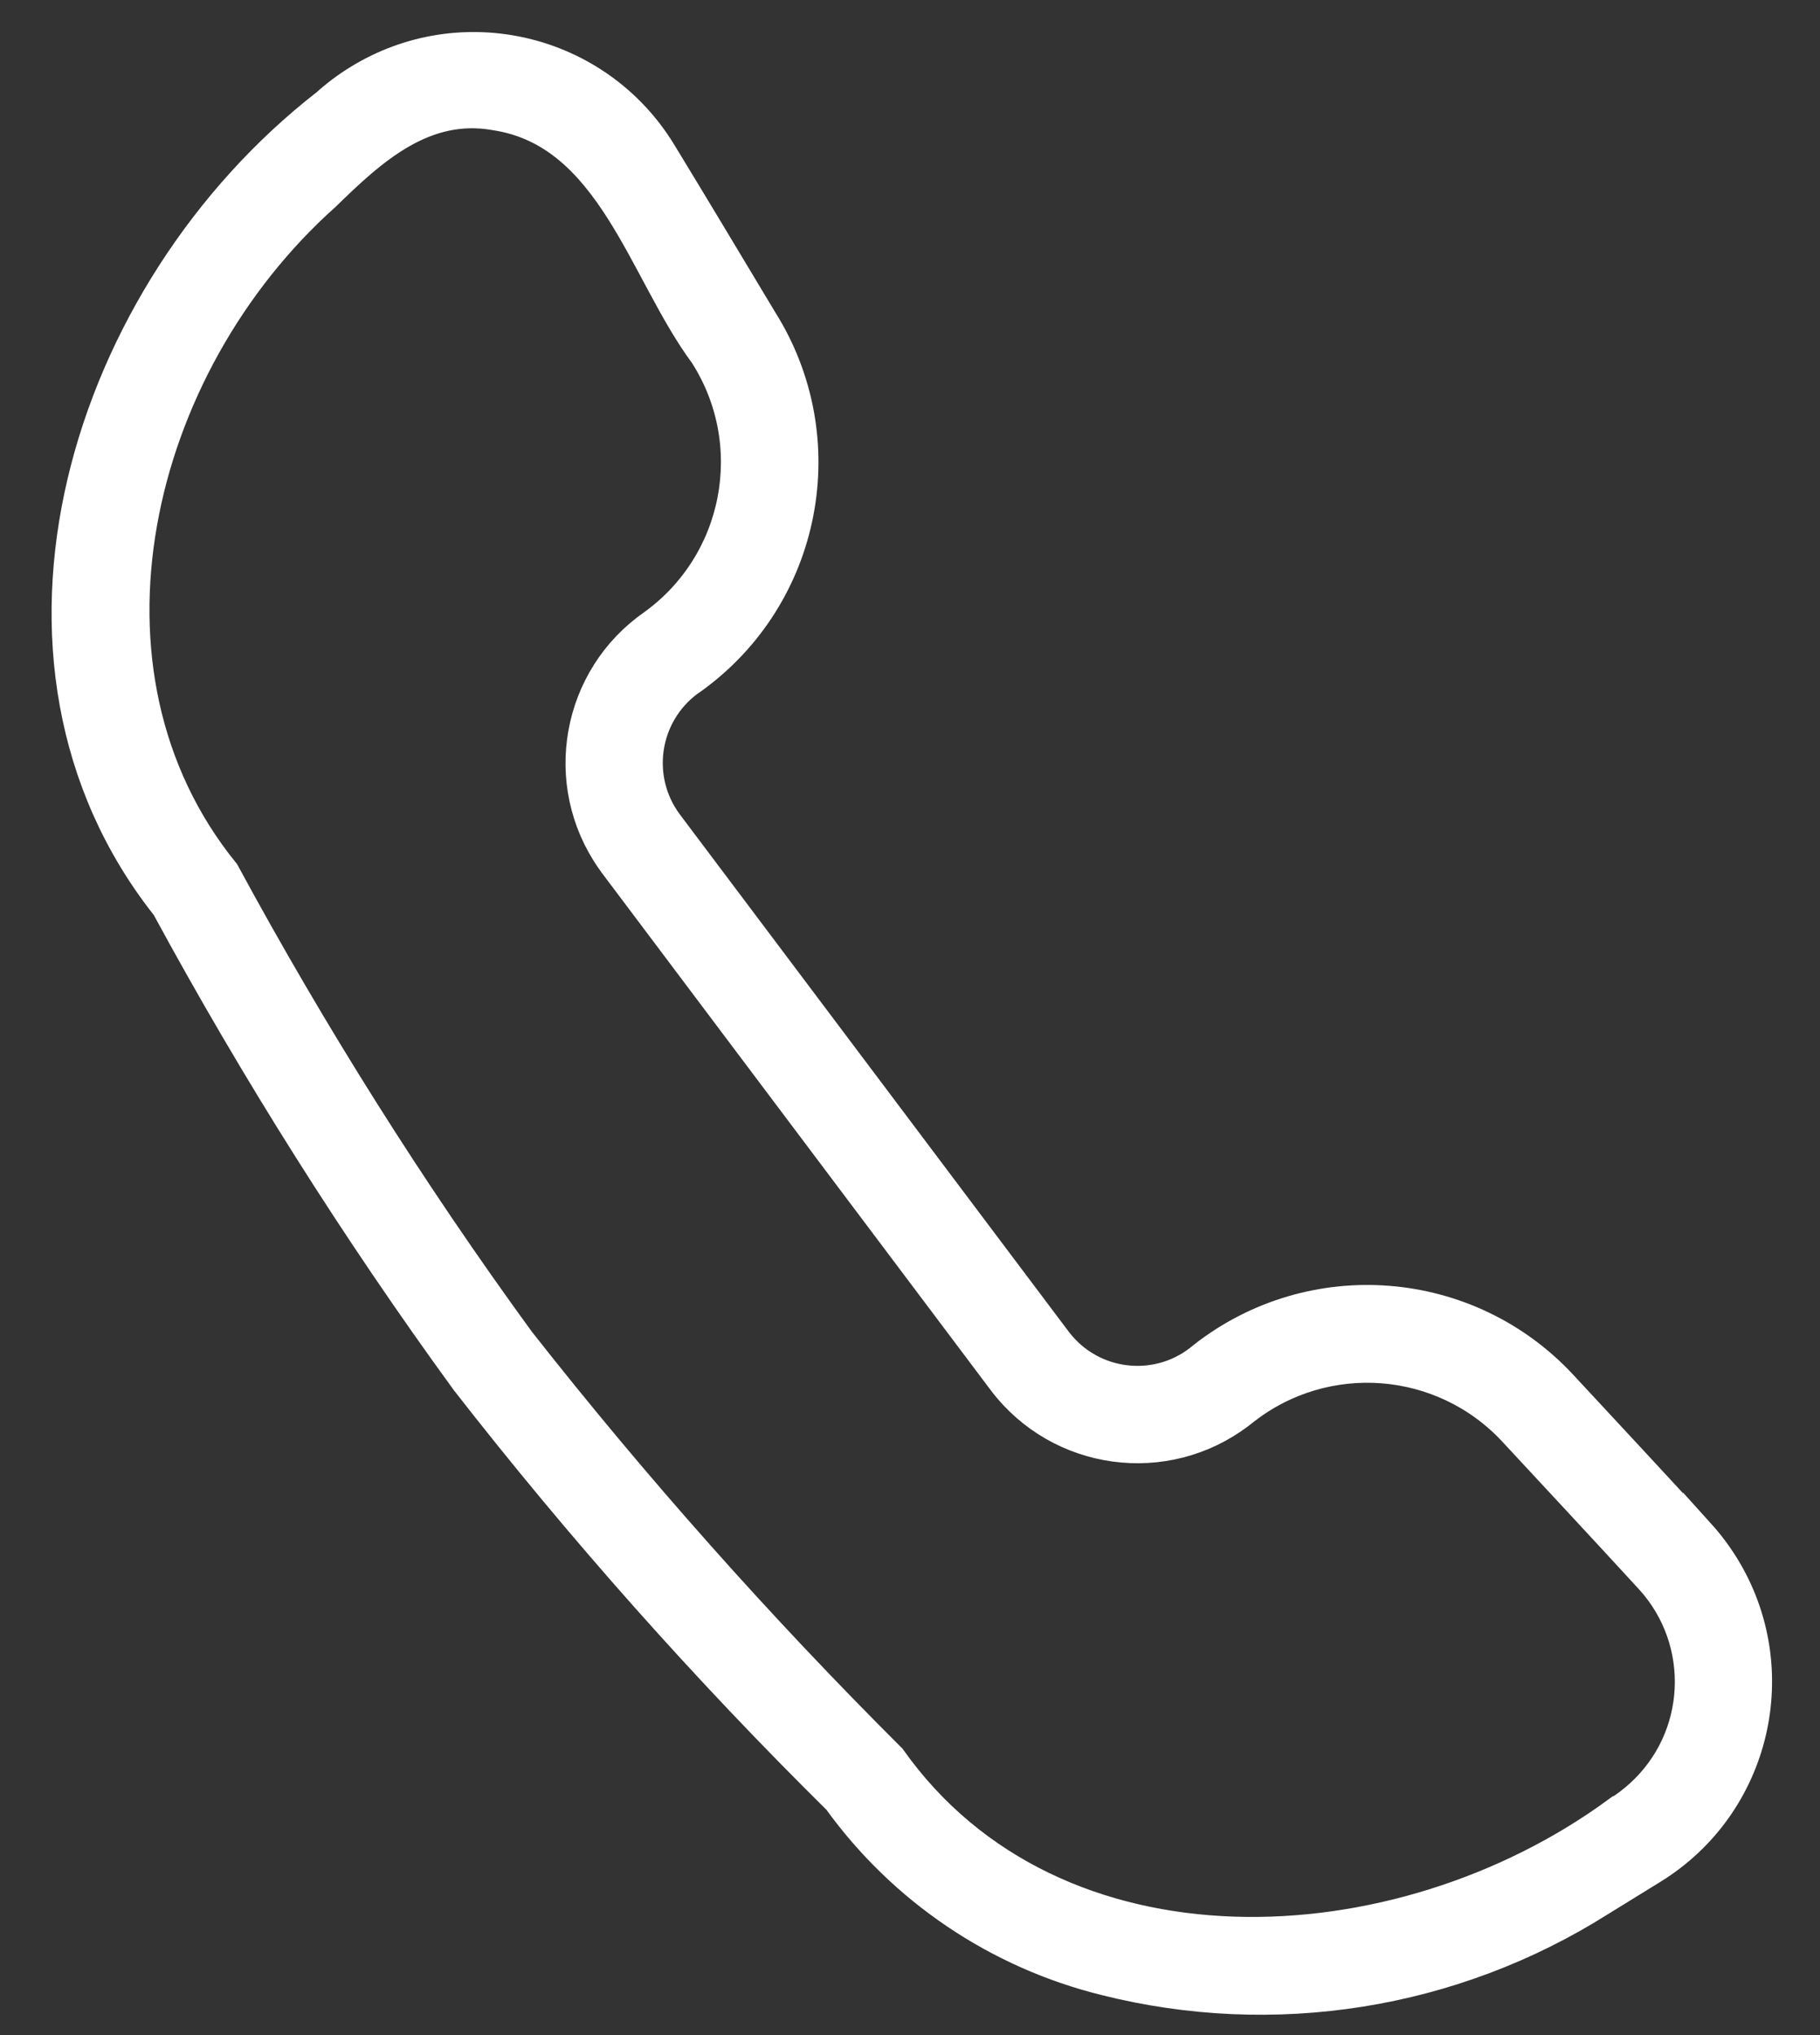 <svg width="17" height="19" viewBox="0 0 17 19" fill="none" xmlns="http://www.w3.org/2000/svg">
<rect x="0" y="0" width="17" height="19" fill="#333333" stroke="none"/>
<path d="M15.871 14.326C15.455 13.873 15.004 13.387 14.586 12.938C13.71 11.995 12.258 11.88 11.244 12.673C10.843 13.016 10.241 12.968 9.899 12.568C9.887 12.554 9.876 12.54 9.865 12.526L6.229 7.692C5.915 7.269 6.003 6.672 6.425 6.357C6.439 6.347 6.453 6.337 6.467 6.328C7.529 5.56 7.811 4.099 7.111 2.99C6.806 2.482 6.474 1.928 6.165 1.421C5.572 0.459 4.312 0.161 3.351 0.754C3.245 0.819 3.145 0.894 3.053 0.977C0.799 2.729 -0.268 6.152 1.562 8.46C2.395 9.996 3.33 11.476 4.359 12.889C5.432 14.266 6.592 15.572 7.834 16.799C8.439 17.637 9.321 18.232 10.323 18.48C11.898 18.877 13.566 18.612 14.94 17.744L15.433 17.44C16.394 16.846 16.69 15.585 16.096 14.624C16.03 14.518 15.955 14.418 15.871 14.325L15.871 14.326ZM15.114 16.92C13.062 18.425 9.843 18.578 8.315 16.423C7.082 15.194 5.923 13.891 4.847 12.522C3.831 11.128 2.91 9.667 2.089 8.151C0.566 6.275 1.243 3.418 3.034 1.82C3.473 1.391 3.958 0.949 4.626 1.067C5.72 1.232 6.012 2.529 6.588 3.305C7.125 4.144 6.912 5.256 6.104 5.838C5.394 6.332 5.219 7.309 5.713 8.019C5.723 8.033 5.732 8.046 5.742 8.06L9.377 12.893C9.902 13.582 10.885 13.715 11.574 13.191C11.588 13.18 11.601 13.17 11.615 13.159C12.38 12.559 13.477 12.644 14.14 13.355C14.556 13.803 15.007 14.287 15.422 14.739C15.954 15.325 15.91 16.23 15.325 16.761C15.26 16.82 15.19 16.874 15.115 16.92L15.114 16.92Z" fill="white" stroke="white" stroke-width="0.3"/>
</svg>
